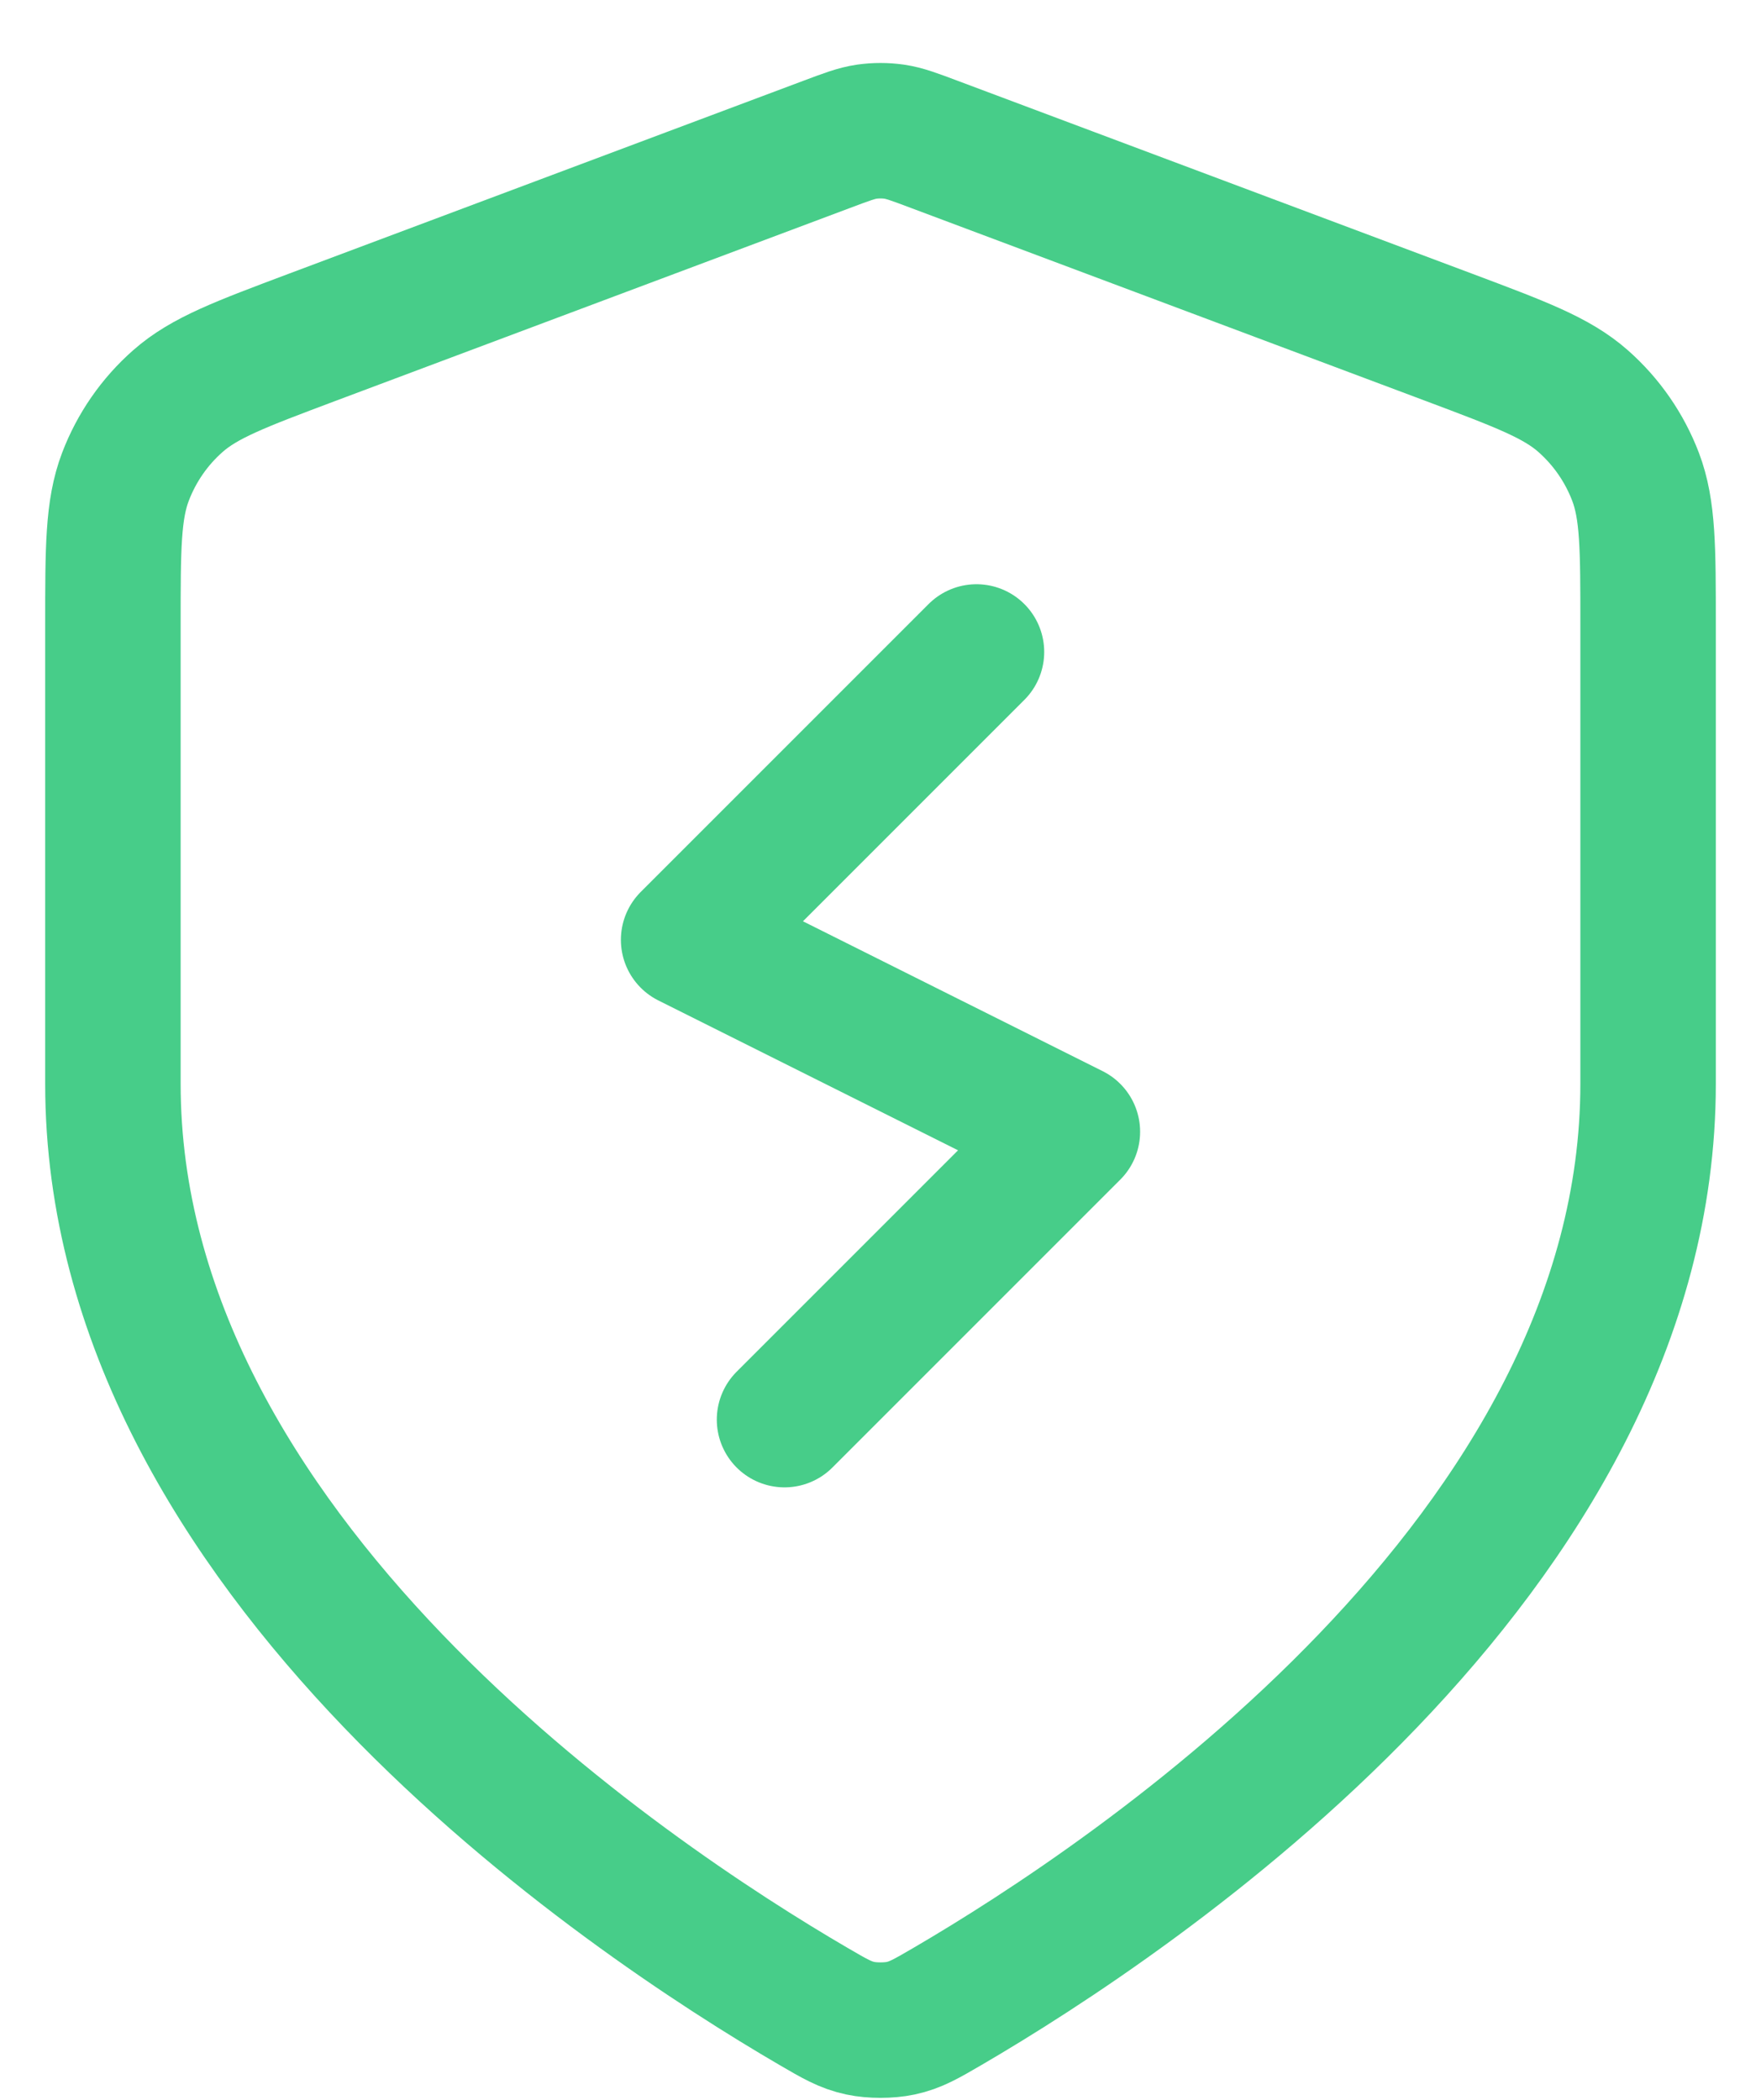 <svg width="26" height="31" viewBox="0 0 26 31" fill="none" xmlns="http://www.w3.org/2000/svg">
<path d="M14.417 9.625L10.167 13.875L15.833 16.708L11.583 20.958M24.333 16C24.333 22.954 16.748 28.011 13.989 29.621C13.675 29.804 13.518 29.896 13.297 29.943C13.125 29.98 12.875 29.98 12.703 29.943C12.482 29.896 12.325 29.804 12.011 29.621C9.251 28.011 1.667 22.954 1.667 16V9.225C1.667 8.092 1.667 7.526 1.852 7.039C2.016 6.609 2.281 6.225 2.627 5.921C3.017 5.577 3.548 5.378 4.608 4.98L12.204 2.132C12.499 2.021 12.646 1.966 12.797 1.944C12.932 1.925 13.068 1.925 13.203 1.944C13.354 1.966 13.501 2.021 13.796 2.132L21.392 4.98C22.452 5.378 22.983 5.577 23.373 5.921C23.718 6.225 23.984 6.609 24.148 7.039C24.333 7.526 24.333 8.092 24.333 9.225V16Z" stroke="#47CD89" stroke-width="2" stroke-linecap="round" stroke-linejoin="round"/>
</svg>
